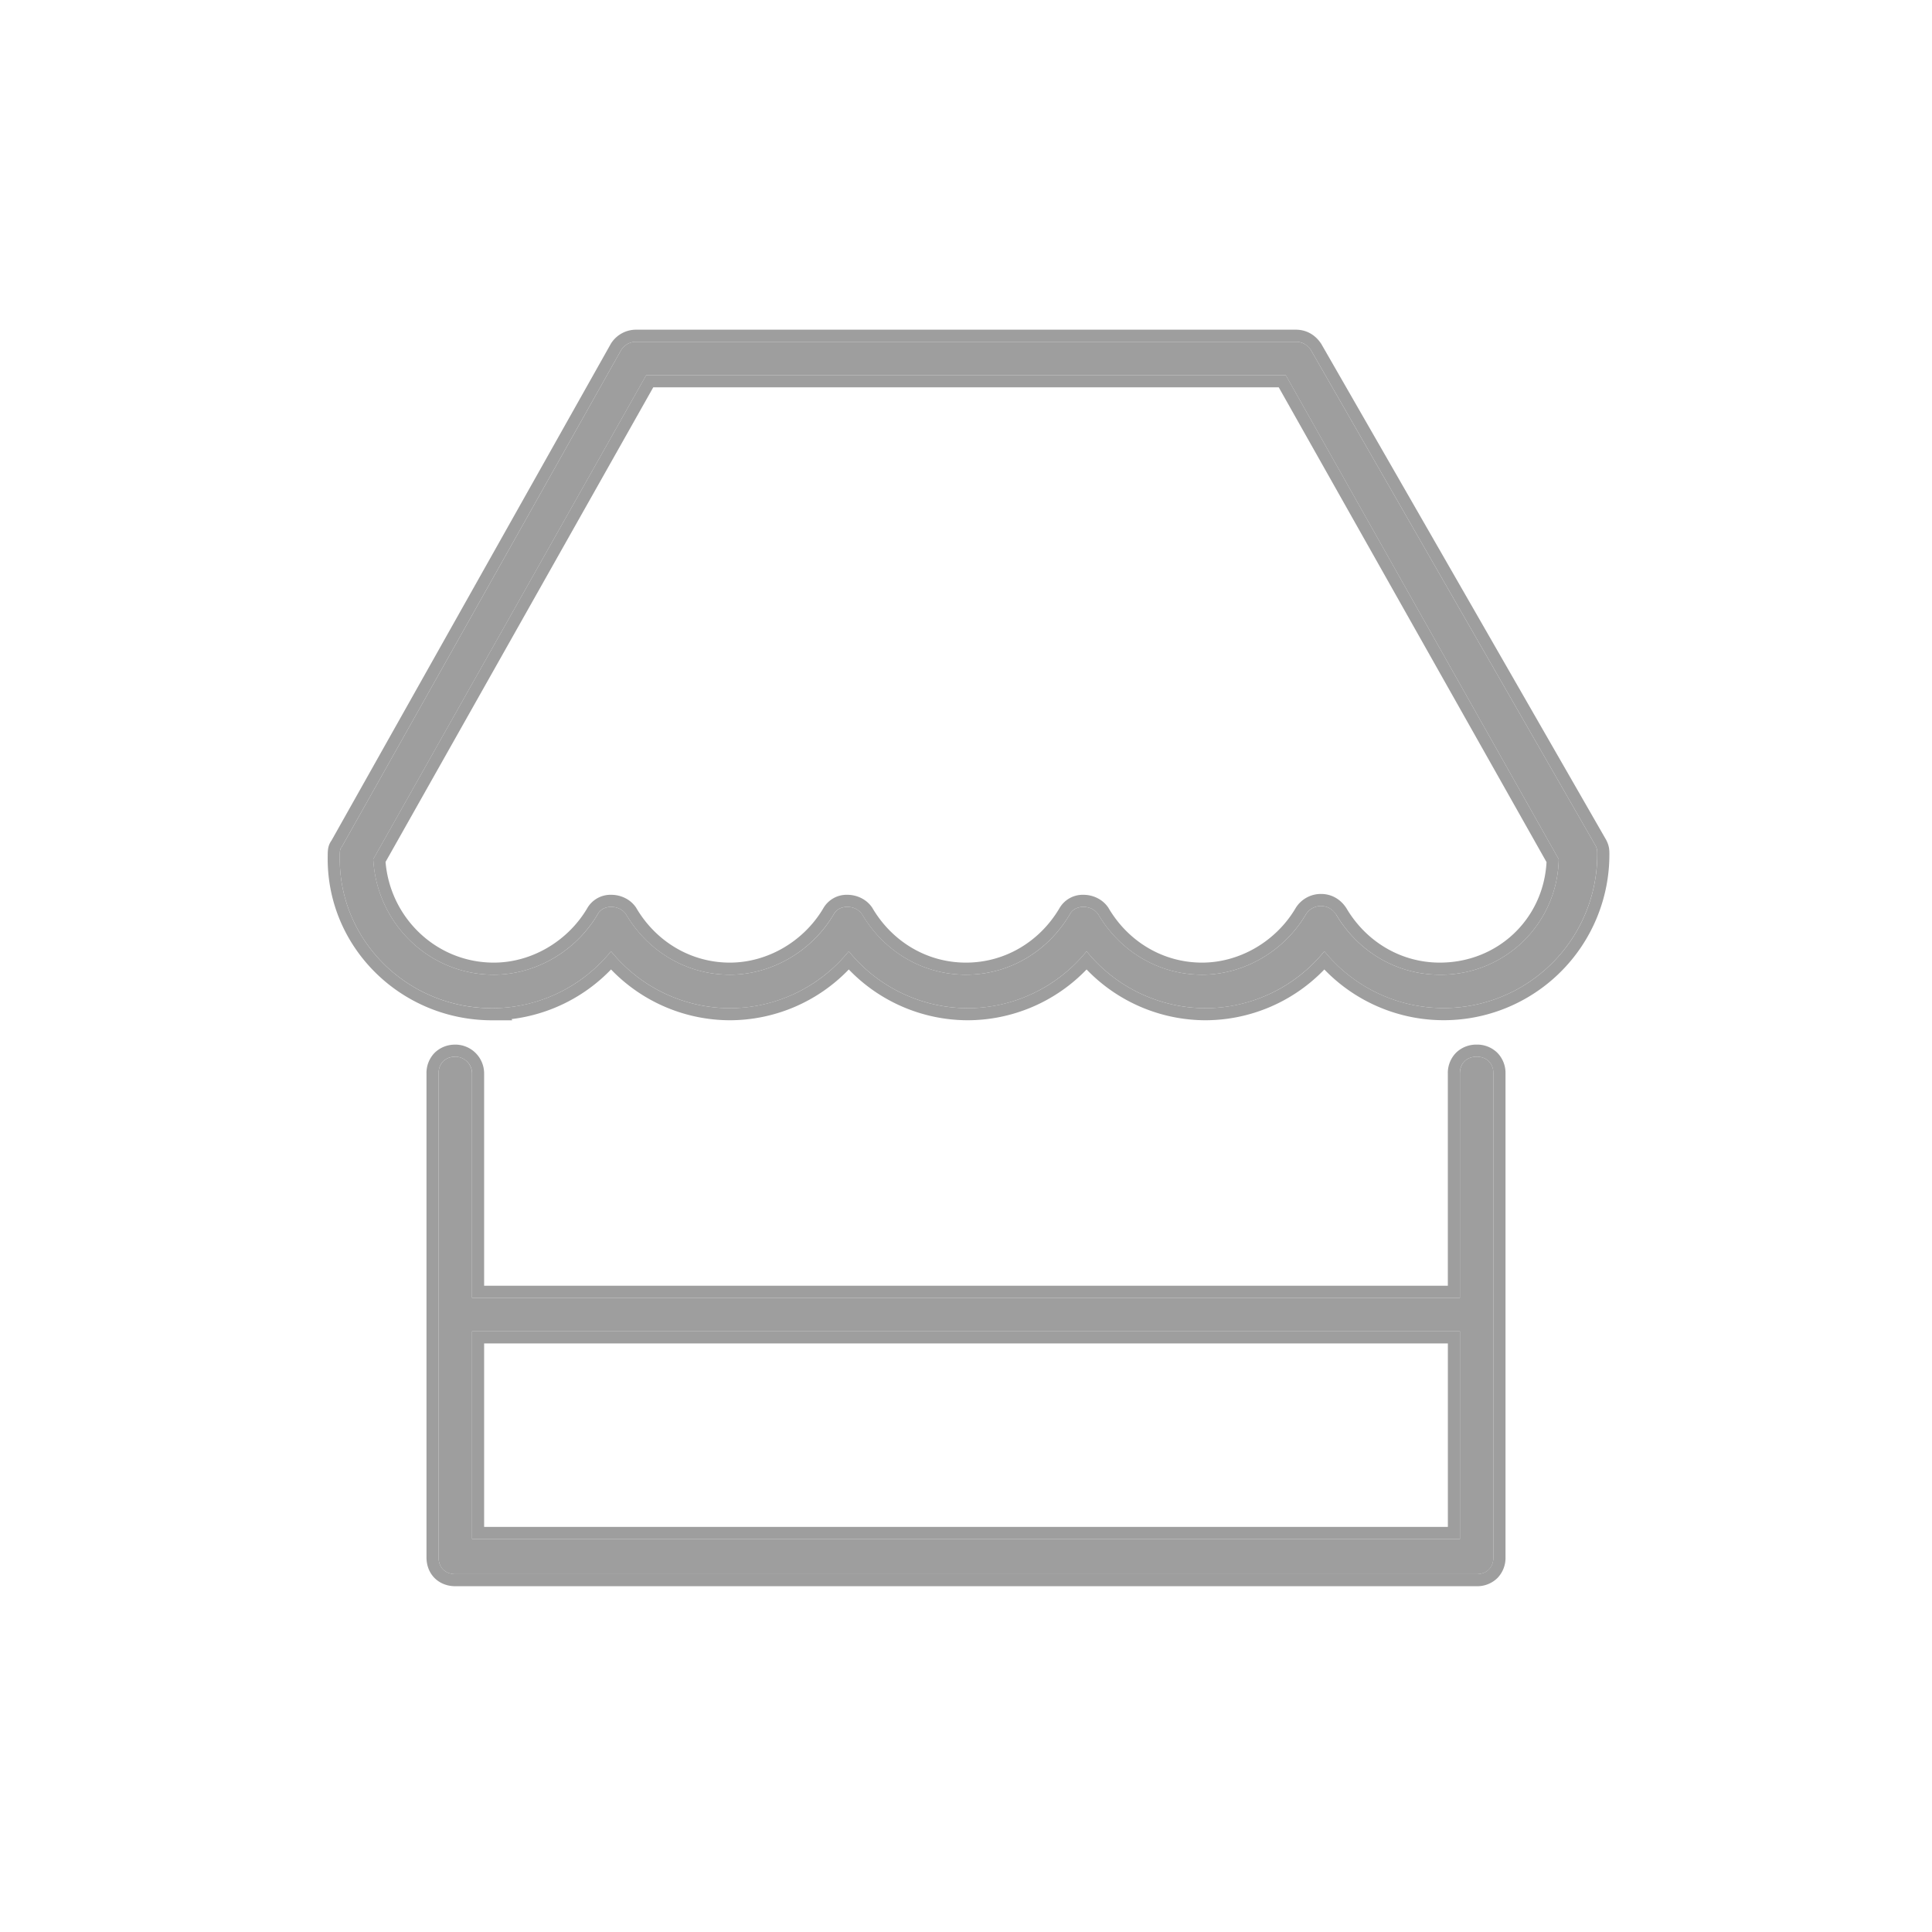 <svg width="48" height="48" viewBox="0 0 48 48" fill="none" xmlns="http://www.w3.org/2000/svg"><path d="M12.227 25.048c1.165 0 2.246-.54 2.954-1.414a3.811 3.811 0 0 0 2.954 1.414c1.164 0 2.246-.54 2.953-1.414a3.811 3.811 0 0 0 2.954 1.414c1.165 0 2.246-.54 2.954-1.414a3.811 3.811 0 0 0 2.954 1.414c1.164 0 2.246-.54 2.953-1.414a3.817 3.817 0 0 0 6.78-2.413c.001-.083.001-.125-.04-.208L32.57 8.699a.437.437 0 0 0-.375-.208h-16.39a.437.437 0 0 0-.374.208L8.483 21.055c-.041.041-.041.124-.041.208-.042 2.08 1.663 3.785 3.785 3.785ZM31.945 9.323l6.781 12.023a2.921 2.921 0 0 1-2.953 2.87c-1.082 0-2.039-.582-2.58-1.498a.437.437 0 0 0-.374-.208.437.437 0 0 0-.374.208c-.541.916-1.54 1.498-2.58 1.498-1.08 0-2.038-.582-2.578-1.498-.167-.25-.583-.25-.708 0-.54.916-1.498 1.498-2.58 1.498-1.08 0-2.038-.582-2.578-1.498-.167-.25-.583-.25-.708 0-.54.916-1.539 1.498-2.579 1.498-1.081 0-2.038-.582-2.579-1.498-.166-.25-.582-.25-.707 0-.54.916-1.54 1.498-2.58 1.498-1.622 0-2.911-1.29-2.994-2.87l6.78-12.023h15.892Z" fill="#9E9E9E"></path><path fill-rule="evenodd" clip-rule="evenodd" d="M39.643 21.013a.376.376 0 0 1 .041.208 3.817 3.817 0 0 1-6.78 2.413 3.81 3.81 0 0 1-2.954 1.414 3.808 3.808 0 0 1-2.954-1.414 3.81 3.81 0 0 1-2.954 1.414 3.808 3.808 0 0 1-2.954-1.414 3.81 3.81 0 0 1-2.954 1.414 3.808 3.808 0 0 1-2.953-1.414 3.816 3.816 0 0 1-3.301 1.4c-1.958-.175-3.478-1.806-3.438-3.771 0-.084 0-.167.041-.208l6.948-12.356a.437.437 0 0 1 .374-.208h16.39c.167 0 .291.083.375.208l7.073 12.314Zm-31.408-.129 6.94-12.341.006-.01a.736.736 0 0 1 .624-.342h16.39c.283 0 .495.148.624.342l.006.008 7.082 12.33.004.008c.03.061.053.12.064.189.01.056.01.11.01.146v.007a4.117 4.117 0 0 1-7.082 2.865 4.109 4.109 0 0 1-2.953 1.262 4.108 4.108 0 0 1-2.954-1.262 4.109 4.109 0 0 1-2.954 1.262 4.108 4.108 0 0 1-2.954-1.262 4.109 4.109 0 0 1-2.953 1.262 4.108 4.108 0 0 1-2.954-1.262 4.119 4.119 0 0 1-2.47 1.233l.015.03h-.499c-2.283 0-4.129-1.837-4.085-4.09v-.003c0-.037 0-.097.008-.155a.466.466 0 0 1 .085-.217Zm24.959 1.834c.54.916 1.497 1.498 2.579 1.498a2.921 2.921 0 0 0 2.953-2.87l-6.78-12.023H16.053l-6.78 12.023c.083 1.58 1.372 2.87 2.995 2.87 1.04 0 2.038-.582 2.579-1.498.125-.25.54-.25.707 0 .54.916 1.498 1.498 2.58 1.498 1.04 0 2.037-.582 2.578-1.498.125-.25.541-.25.707 0 .541.916 1.498 1.498 2.58 1.498 1.081 0 2.038-.582 2.58-1.498.124-.25.54-.25.707 0 .54.916 1.497 1.498 2.579 1.498 1.04 0 2.038-.582 2.579-1.498a.437.437 0 0 1 .374-.208c.166 0 .291.084.374.208Zm-6.877-.145a.667.667 0 0 1 .6-.342c.222 0 .47.098.62.321l.004.007.004.007c.49.829 1.351 1.35 2.32 1.35.93 0 1.833-.523 2.322-1.35l.004-.007.004-.007a.736.736 0 0 1 .624-.342c.283 0 .495.148.624.342l.005.007.004.007c.49.829 1.351 1.35 2.32 1.35 1.434 0 2.574-1.078 2.651-2.497L31.77 9.623H16.23L9.579 21.415c.116 1.389 1.262 2.501 2.69 2.501.927 0 1.826-.52 2.316-1.343a.667.667 0 0 1 .601-.342c.222 0 .47.098.619.321l.004.007.004.007c.49.829 1.352 1.35 2.321 1.35.928 0 1.827-.52 2.317-1.343a.667.667 0 0 1 .6-.342c.222 0 .47.098.62.321l.004.007.004.007c.49.829 1.351 1.35 2.32 1.35.967 0 1.827-.518 2.318-1.343Z" fill="#9E9E9E"></path><path d="M11.312 26.254c-.25 0-.416.167-.416.416v12.023c0 .25.166.416.416.416h25.376c.25 0 .416-.166.416-.416V26.67c0-.25-.167-.417-.416-.417-.25 0-.417.167-.417.416v5.575H11.727V26.67a.417.417 0 0 0-.415-.417Zm24.96 6.823v5.158H11.728v-5.158h24.544Z" fill="#9E9E9E"></path><path fill-rule="evenodd" clip-rule="evenodd" d="M11.728 26.67v5.575H36.27V26.67c0-.25.167-.417.417-.417.25 0 .416.167.416.416v12.023c0 .25-.167.416-.416.416H11.312c-.25 0-.416-.166-.416-.416V26.67c0-.25.166-.417.416-.417.208 0 .416.167.416.416Zm-.416-.716a.716.716 0 0 0-.514.203.715.715 0 0 0-.202.514v12.022c0 .193.065.377.202.514.137.136.32.202.514.202h25.376a.716.716 0 0 0 .514-.202.716.716 0 0 0 .202-.514V26.67a.716.716 0 0 0-.203-.514.715.715 0 0 0-.513-.203.716.716 0 0 0-.514.203.715.715 0 0 0-.203.514v5.274H12.028V26.67a.717.717 0 0 0-.716-.717Zm24.66 11.981v-4.558H12.028v4.558h23.944Zm.3-4.858H11.728v5.158h24.544v-5.158Z" fill="#9E9E9E"></path></svg>
